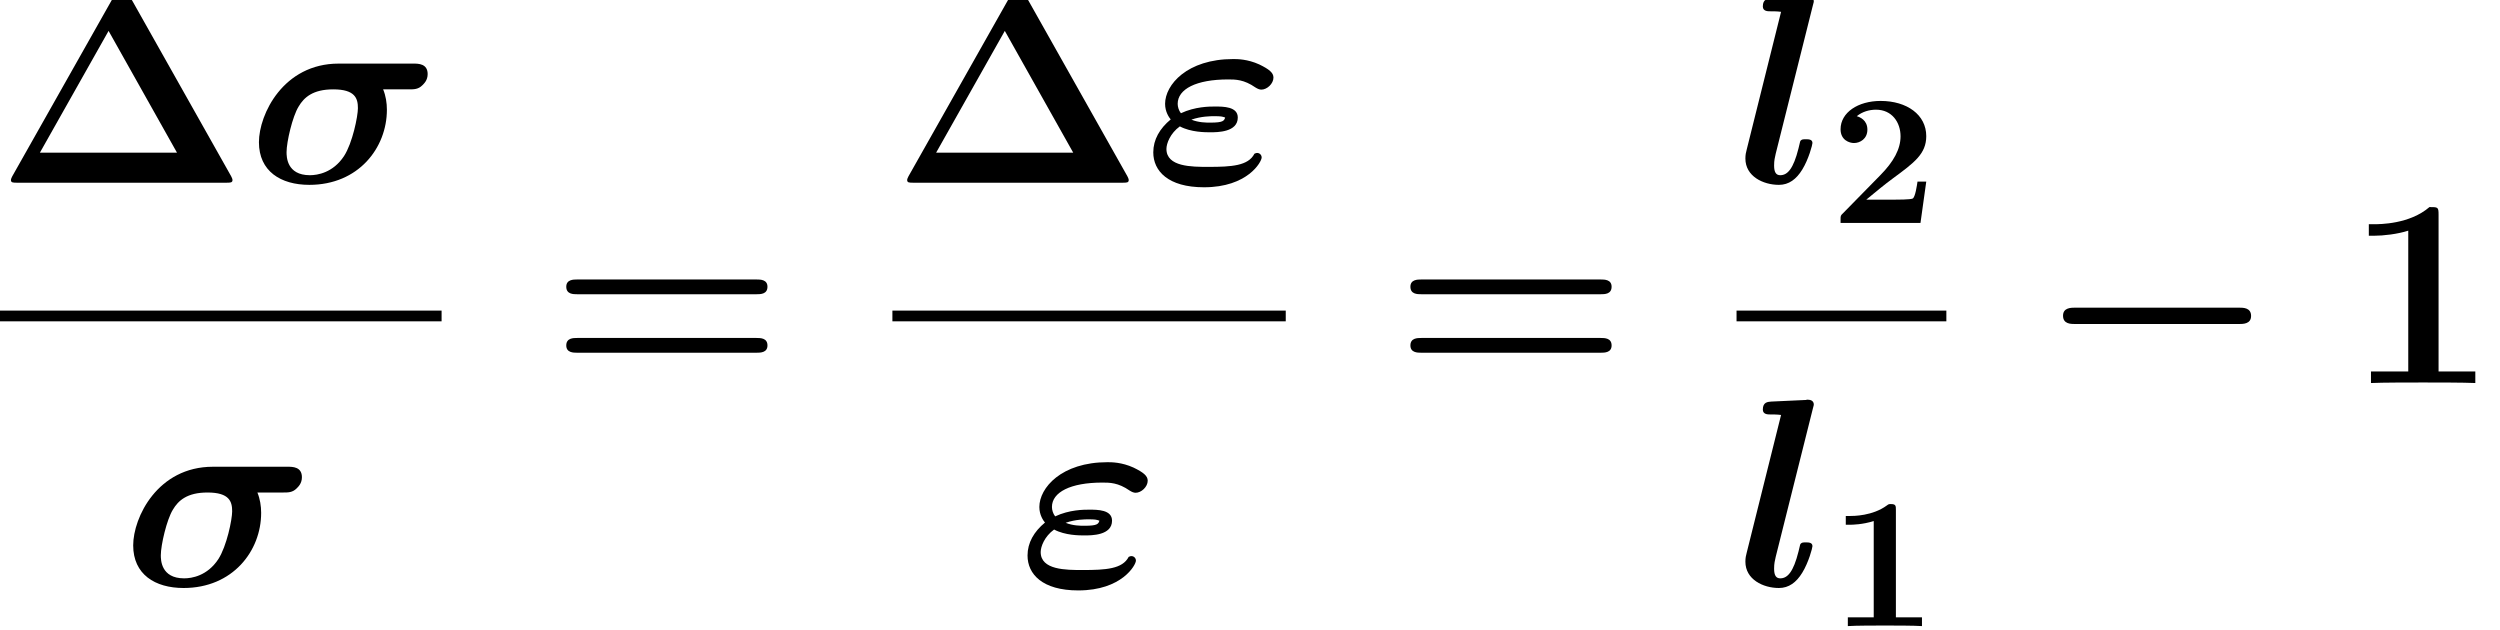 <?xml version='1.0' encoding='ISO-8859-1'?>
<!DOCTYPE svg PUBLIC "-//W3C//DTD SVG 1.1//EN" "http://www.w3.org/Graphics/SVG/1.1/DTD/svg11.dtd">
<!-- This file was generated by dvisvgm 1.2.2 (x86_64-unknown-linux-gnu) -->
<!-- Fri Feb 12 01:51:35 2016 -->
<svg height='38.053pt' version='1.1' viewBox='0 0 151.111 38.053' width='151.111pt' xmlns='http://www.w3.org/2000/svg' xmlns:xlink='http://www.w3.org/1999/xlink'>
<defs>
<path d='M7.301 -9.778C7.128 -10.08 6.97 -10.08 6.739 -10.08C6.48 -10.08 6.35 -10.066 6.206 -9.806L0.864 -0.346C0.835 -0.288 0.792 -0.202 0.792 -0.144C0.792 0 0.907 0 1.138 0H12.341C12.571 0 12.686 0 12.686 -0.144C12.686 -0.202 12.643 -0.288 12.614 -0.346L7.301 -9.778ZM6.034 -8.15L9.706 -1.613H2.347L6.034 -8.15Z' id='g0-1'/>
<path d='M4.982 -9.029C4.982 -9.446 4.954 -9.446 4.493 -9.446C3.427 -8.525 1.829 -8.525 1.512 -8.525H1.238V-7.906H1.512C2.016 -7.906 2.779 -7.992 3.355 -8.179V-0.619H1.354V0C1.958 -0.029 3.47 -0.029 4.147 -0.029S6.35 -0.029 6.955 0V-0.619H4.982V-9.029Z' id='g0-49'/>
<path d='M11.102 -4.766C11.318 -4.766 11.693 -4.766 11.693 -5.17C11.693 -5.558 11.304 -5.558 11.117 -5.558H1.469C1.282 -5.558 0.893 -5.558 0.893 -5.17C0.893 -4.766 1.267 -4.766 1.483 -4.766H11.102ZM11.117 -1.627C11.304 -1.627 11.693 -1.627 11.693 -2.016C11.693 -2.419 11.318 -2.419 11.102 -2.419H1.483C1.267 -2.419 0.893 -2.419 0.893 -2.016C0.893 -1.627 1.282 -1.627 1.469 -1.627H11.117Z' id='g0-61'/>
<path d='M4.882 -6.394C1.915 -6.394 0.605 -3.672 0.605 -2.174C0.605 -0.619 1.771 0.115 3.312 0.115C5.947 0.115 7.474 -1.872 7.474 -3.917C7.474 -4.277 7.416 -4.666 7.272 -5.011H8.654C8.928 -5.011 9.158 -5.011 9.374 -5.227C9.475 -5.328 9.662 -5.501 9.662 -5.832C9.662 -6.394 9.158 -6.394 8.899 -6.394H4.882ZM3.341 -0.403C2.088 -0.403 2.088 -1.411 2.088 -1.642C2.088 -2.189 2.405 -3.557 2.736 -4.09C3.024 -4.579 3.499 -5.011 4.594 -5.011C5.774 -5.011 5.918 -4.522 5.918 -4.003C5.918 -3.571 5.63 -2.131 5.17 -1.426C4.579 -0.533 3.744 -0.403 3.341 -0.403Z' id='g1-27'/>
<path d='M5.933 -1.555C5.602 -0.907 4.709 -0.85 3.47 -0.85C2.563 -0.85 1.21 -0.85 1.21 -1.814C1.21 -2.102 1.411 -2.65 1.93 -3.024C2.52 -2.707 3.298 -2.707 3.557 -2.707C3.946 -2.707 5.04 -2.707 5.04 -3.499C5.04 -4.09 4.262 -4.09 3.816 -4.09C3.528 -4.09 2.75 -4.09 1.987 -3.73C1.872 -3.874 1.814 -4.075 1.814 -4.234C1.814 -5.026 2.808 -5.544 4.522 -5.544C4.91 -5.544 5.371 -5.544 5.99 -5.112C6.106 -5.04 6.206 -4.997 6.307 -4.997C6.61 -4.997 6.955 -5.314 6.955 -5.645C6.955 -5.904 6.725 -6.091 6.192 -6.35C5.558 -6.638 5.011 -6.638 4.795 -6.638C2.318 -6.638 1.138 -5.256 1.138 -4.234C1.138 -3.802 1.354 -3.499 1.44 -3.398C0.85 -2.909 0.504 -2.318 0.504 -1.627C0.504 -0.634 1.296 0.245 3.226 0.245C5.573 0.245 6.322 -1.123 6.322 -1.354C6.322 -1.483 6.221 -1.598 6.077 -1.598C6.005 -1.598 5.947 -1.555 5.933 -1.555ZM2.549 -3.384C3.067 -3.571 3.614 -3.571 3.758 -3.571C4.147 -3.571 4.19 -3.557 4.363 -3.499C4.306 -3.326 4.262 -3.226 3.571 -3.226C3.326 -3.226 2.952 -3.226 2.549 -3.384Z' id='g1-34'/>
<path d='M4.09 -9.49C4.147 -9.691 4.147 -9.72 4.147 -9.734C4.147 -9.922 3.989 -9.994 3.83 -9.994C3.773 -9.994 3.758 -9.994 3.73 -9.979L1.872 -9.893C1.67 -9.878 1.411 -9.864 1.411 -9.461C1.411 -9.202 1.685 -9.202 1.786 -9.202C1.944 -9.202 2.203 -9.202 2.39 -9.173L0.547 -1.786C0.504 -1.627 0.475 -1.498 0.475 -1.296C0.475 -0.346 1.426 0.115 2.275 0.115C2.808 0.115 3.211 -0.187 3.528 -0.706C3.874 -1.267 4.075 -2.045 4.075 -2.131C4.075 -2.333 3.859 -2.333 3.73 -2.333C3.571 -2.333 3.514 -2.333 3.442 -2.261C3.413 -2.232 3.413 -2.203 3.326 -1.843C3.053 -0.749 2.736 -0.403 2.347 -0.403C2.131 -0.403 2.016 -0.547 2.016 -0.922C2.016 -1.21 2.059 -1.354 2.102 -1.555L4.09 -9.49Z' id='g1-108'/>
<path d='M3.54 -6.23C3.54 -6.45 3.54 -6.55 3.28 -6.55C3.17 -6.55 3.15 -6.55 3.06 -6.48C2.29 -5.91 1.26 -5.91 1.05 -5.91H0.85V-5.44H1.05C1.21 -5.44 1.76 -5.45 2.35 -5.64V-0.47H0.96V0C1.4 -0.03 2.46 -0.03 2.95 -0.03S4.5 -0.03 4.94 0V-0.47H3.54V-6.23Z' id='g2-49'/>
<path d='M5.17 -2.22H4.7C4.67 -2.02 4.58 -1.38 4.44 -1.31C4.33 -1.25 3.58 -1.25 3.42 -1.25H1.95C2.42 -1.64 2.94 -2.07 3.39 -2.4C4.53 -3.24 5.17 -3.71 5.17 -4.66C5.17 -5.81 4.13 -6.55 2.72 -6.55C1.51 -6.55 0.57 -5.93 0.57 -5.03C0.57 -4.44 1.05 -4.29 1.29 -4.29C1.61 -4.29 2.01 -4.51 2.01 -5.01C2.01 -5.53 1.59 -5.69 1.44 -5.73C1.73 -5.97 2.11 -6.08 2.47 -6.08C3.33 -6.08 3.79 -5.4 3.79 -4.65C3.79 -3.96 3.41 -3.28 2.71 -2.57L0.7 -0.52C0.57 -0.4 0.57 -0.38 0.57 -0.18V0H4.86L5.17 -2.22Z' id='g2-50'/>
<path d='M10.829 -3.168C11.045 -3.168 11.477 -3.168 11.477 -3.6C11.477 -4.046 11.059 -4.046 10.829 -4.046H2.03C1.814 -4.046 1.382 -4.046 1.382 -3.614C1.382 -3.168 1.8 -3.168 2.03 -3.168H10.829Z' id='g3-0'/>
</defs>
<g id='page1' transform='matrix(1.126 0 0 1.126 -65.342 -61.02)'>
<use x='57.825' xlink:href='#g0-1' y='64'/>
<use x='71.325' xlink:href='#g1-27' y='64'/>
<rect height='0.576' width='23.91' x='57.825' y='70.865'/>
<use x='64.575' xlink:href='#g1-27' y='85.641'/>
<use x='87.535' xlink:href='#g0-61' y='74.753'/>
<use x='105.935' xlink:href='#g0-1' y='64'/>
<use x='119.435' xlink:href='#g1-34' y='64'/>
<rect height='0.576' width='21.115' x='105.935' y='70.865'/>
<use x='112.685' xlink:href='#g1-34' y='85.641'/>
<use x='132.849' xlink:href='#g0-61' y='74.753'/>
<use x='151.249' xlink:href='#g1-108' y='64'/>
<use x='156.263' xlink:href='#g2-50' y='66.16'/>
<rect height='0.576' width='11.263' x='151.249' y='70.865'/>
<use x='151.249' xlink:href='#g1-108' y='85.641'/>
<use x='156.263' xlink:href='#g2-49' y='87.801'/>
<use x='167.393' xlink:href='#g3-0' y='74.753'/>
<use x='183.952' xlink:href='#g0-49' y='74.753'/>
</g>
</svg>
